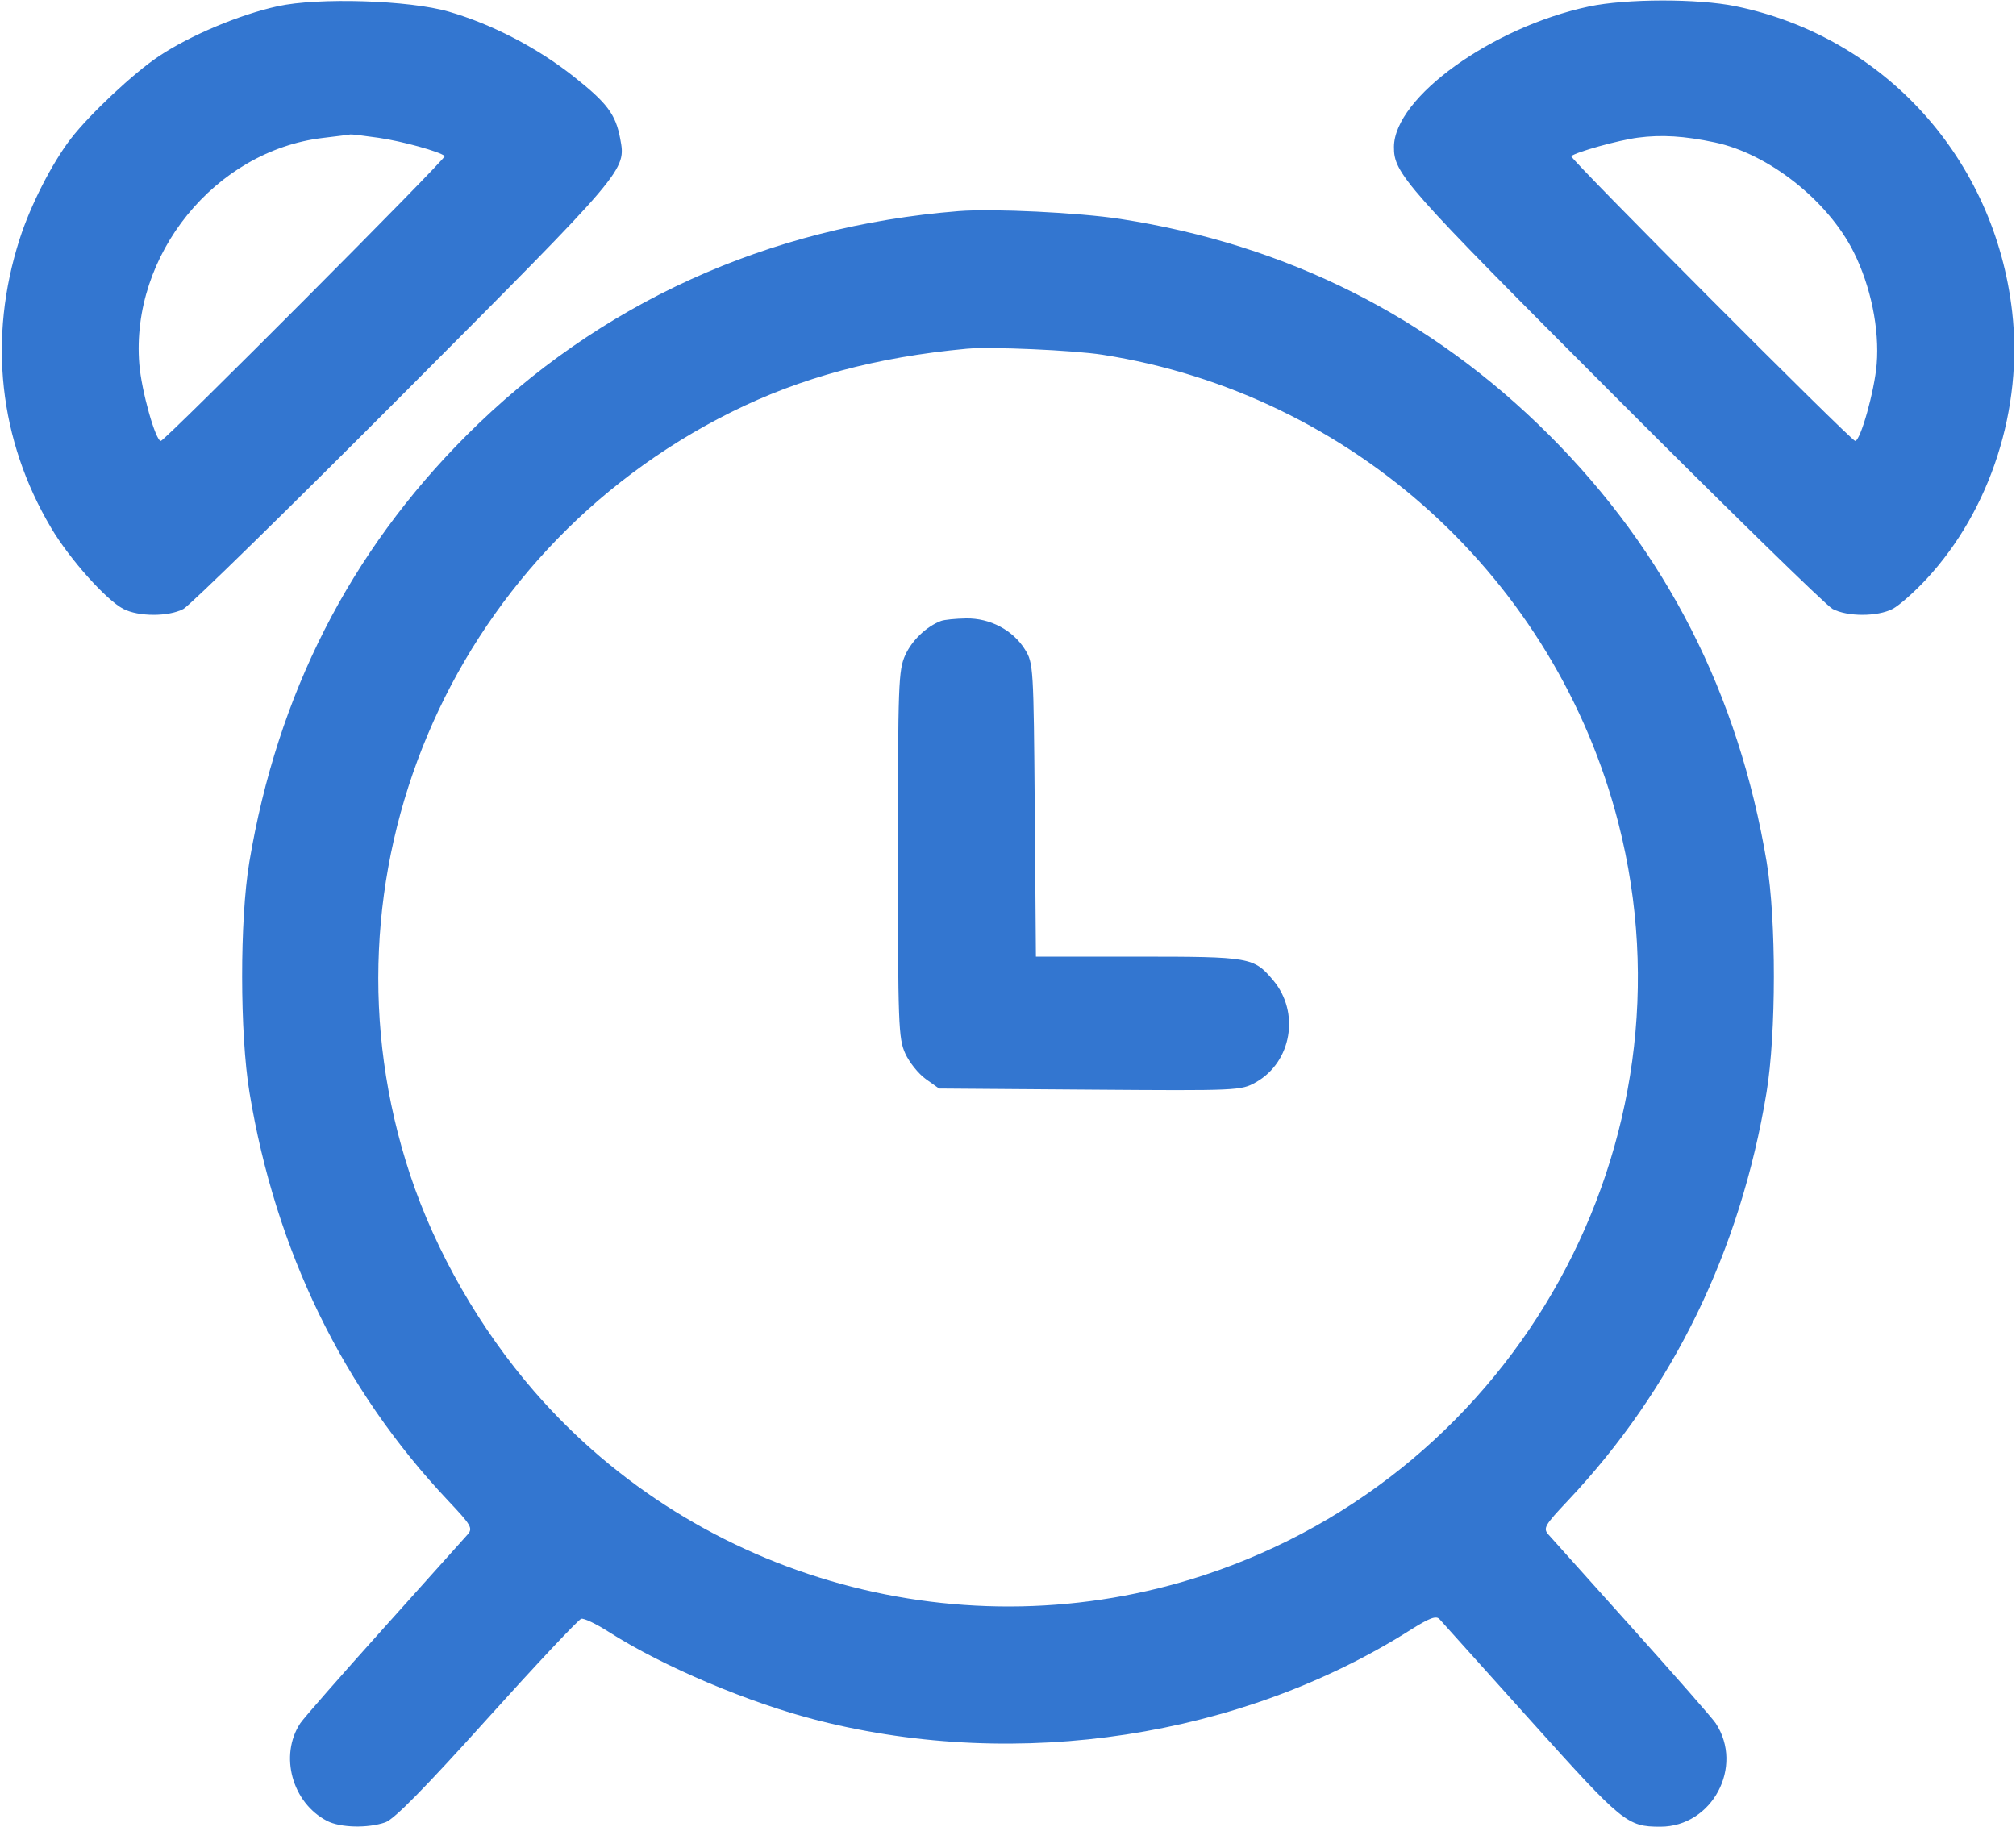 <?xml version="1.0" encoding="UTF-8"?> <svg xmlns="http://www.w3.org/2000/svg" width="512" height="464" viewBox="0 0 512 464" fill="none"> <path fill-rule="evenodd" clip-rule="evenodd" d="M70.5 1.588C60.725 3.744 48.308 8.975 40.292 14.315C33.949 18.541 22.78 29.012 18.004 35.212C13.187 41.465 7.764 52.094 4.991 60.721C-3.11 85.918 -0.28 111.763 13.033 134.172C17.7 142.028 26.977 152.42 31.335 154.673C35.192 156.668 42.817 156.673 46.577 154.684C48.184 153.833 73.413 129.143 102.639 99.818C159.291 42.976 159.027 43.287 157.513 35.219C156.352 29.029 154.219 26.178 145.722 19.459C136.429 12.111 124.979 6.158 113.992 2.962C103.959 0.043 80.819 -0.688 70.5 1.588ZM403.5 1.656C378.895 6.903 354.121 24.741 354.022 37.282C353.968 44.056 356.589 47.018 409.785 100.315C438.778 129.363 463.816 153.827 465.423 154.68C469.18 156.673 476.805 156.669 480.665 154.673C482.322 153.816 486.212 150.378 489.309 147.033C505.564 129.475 513.824 103.692 511.032 79.221C506.594 40.316 478.554 9.321 440.792 1.58C431.164 -0.394 412.936 -0.357 403.5 1.656ZM96.169 35.004C102.152 35.87 111.768 38.53 112.956 39.649C113.477 40.14 41.858 112 40.847 112C39.497 112 35.928 99.276 35.377 92.5C33.123 64.786 54.621 38.289 82 35.035C85.575 34.61 88.725 34.213 89 34.151C89.275 34.09 92.501 34.474 96.169 35.004ZM435.5 36.171C449.173 39.061 464.21 50.927 470.764 64C475.116 72.68 477.351 83.552 476.623 92.5C476.072 99.276 472.503 112 471.153 112C470.158 112 398.516 40.142 399.044 39.674C400.235 38.618 411.051 35.61 415.978 34.965C421.995 34.177 427.745 34.532 435.5 36.171ZM243.5 53.623C195.051 57.479 151.971 77.098 118.535 110.535C88.825 140.245 70.467 176.306 63.317 219C60.871 233.611 60.891 262.543 63.359 277.5C69.992 317.702 87.103 352.871 113.797 381.168C119.719 387.446 120.147 388.186 118.769 389.768C117.94 390.721 108.366 401.4 97.494 413.5C86.621 425.6 77.067 436.502 76.262 437.727C70.885 445.916 74.185 457.941 83.069 462.536C86.427 464.272 93.437 464.441 97.879 462.892C100.103 462.117 107.852 454.24 123.701 436.642C136.155 422.814 146.919 411.359 147.621 411.187C148.323 411.014 151.406 412.478 154.473 414.439C168.398 423.347 190.333 432.622 208 437.072C258.864 449.884 315.12 441.268 358.117 414.081C363.038 410.97 364.735 410.333 365.587 411.278C366.193 411.95 376.653 423.591 388.83 437.147C412.157 463.115 413.241 464 421.699 464C434.842 464 442.984 448.762 435.738 437.727C434.933 436.502 425.379 425.6 414.506 413.5C403.634 401.4 394.06 390.721 393.231 389.768C391.853 388.186 392.281 387.446 398.203 381.168C424.897 352.871 442.008 317.702 448.641 277.5C451.109 262.543 451.129 233.611 448.683 219C441.533 176.306 423.175 140.245 393.465 110.535C363.494 80.564 327.006 62.173 284.5 55.613C274.07 54.003 252.112 52.937 243.5 53.623ZM280 90.106C343.44 100.024 395.184 147.056 411.059 209.23C431.718 290.144 385.451 373.951 305.657 400.153C244.951 420.087 177.486 401.564 135.739 353.5C121.883 337.547 110.633 317.923 104.163 298.417C79.127 222.942 113.841 140.488 185.733 104.671C203.351 95.893 222.609 90.709 245.5 88.582C251.526 88.021 272.631 88.954 280 90.106ZM239 157.722C235.305 159.11 231.619 162.628 229.905 166.401C228.176 170.21 228.044 173.788 228.044 217C228.044 260.212 228.176 263.79 229.905 267.599C230.929 269.853 233.282 272.778 235.133 274.099L238.5 276.5L276.803 276.784C314.421 277.063 315.175 277.03 318.935 274.916C328.051 269.793 330.207 257.153 323.355 249.01C318.426 243.152 317.56 243 289.095 243H263.091L262.796 205.75C262.507 169.366 262.449 168.418 260.299 164.962C257.244 160.049 251.43 156.98 245.364 157.079C242.689 157.122 239.825 157.412 239 157.722Z" fill="#3376D0"></path> </svg> 